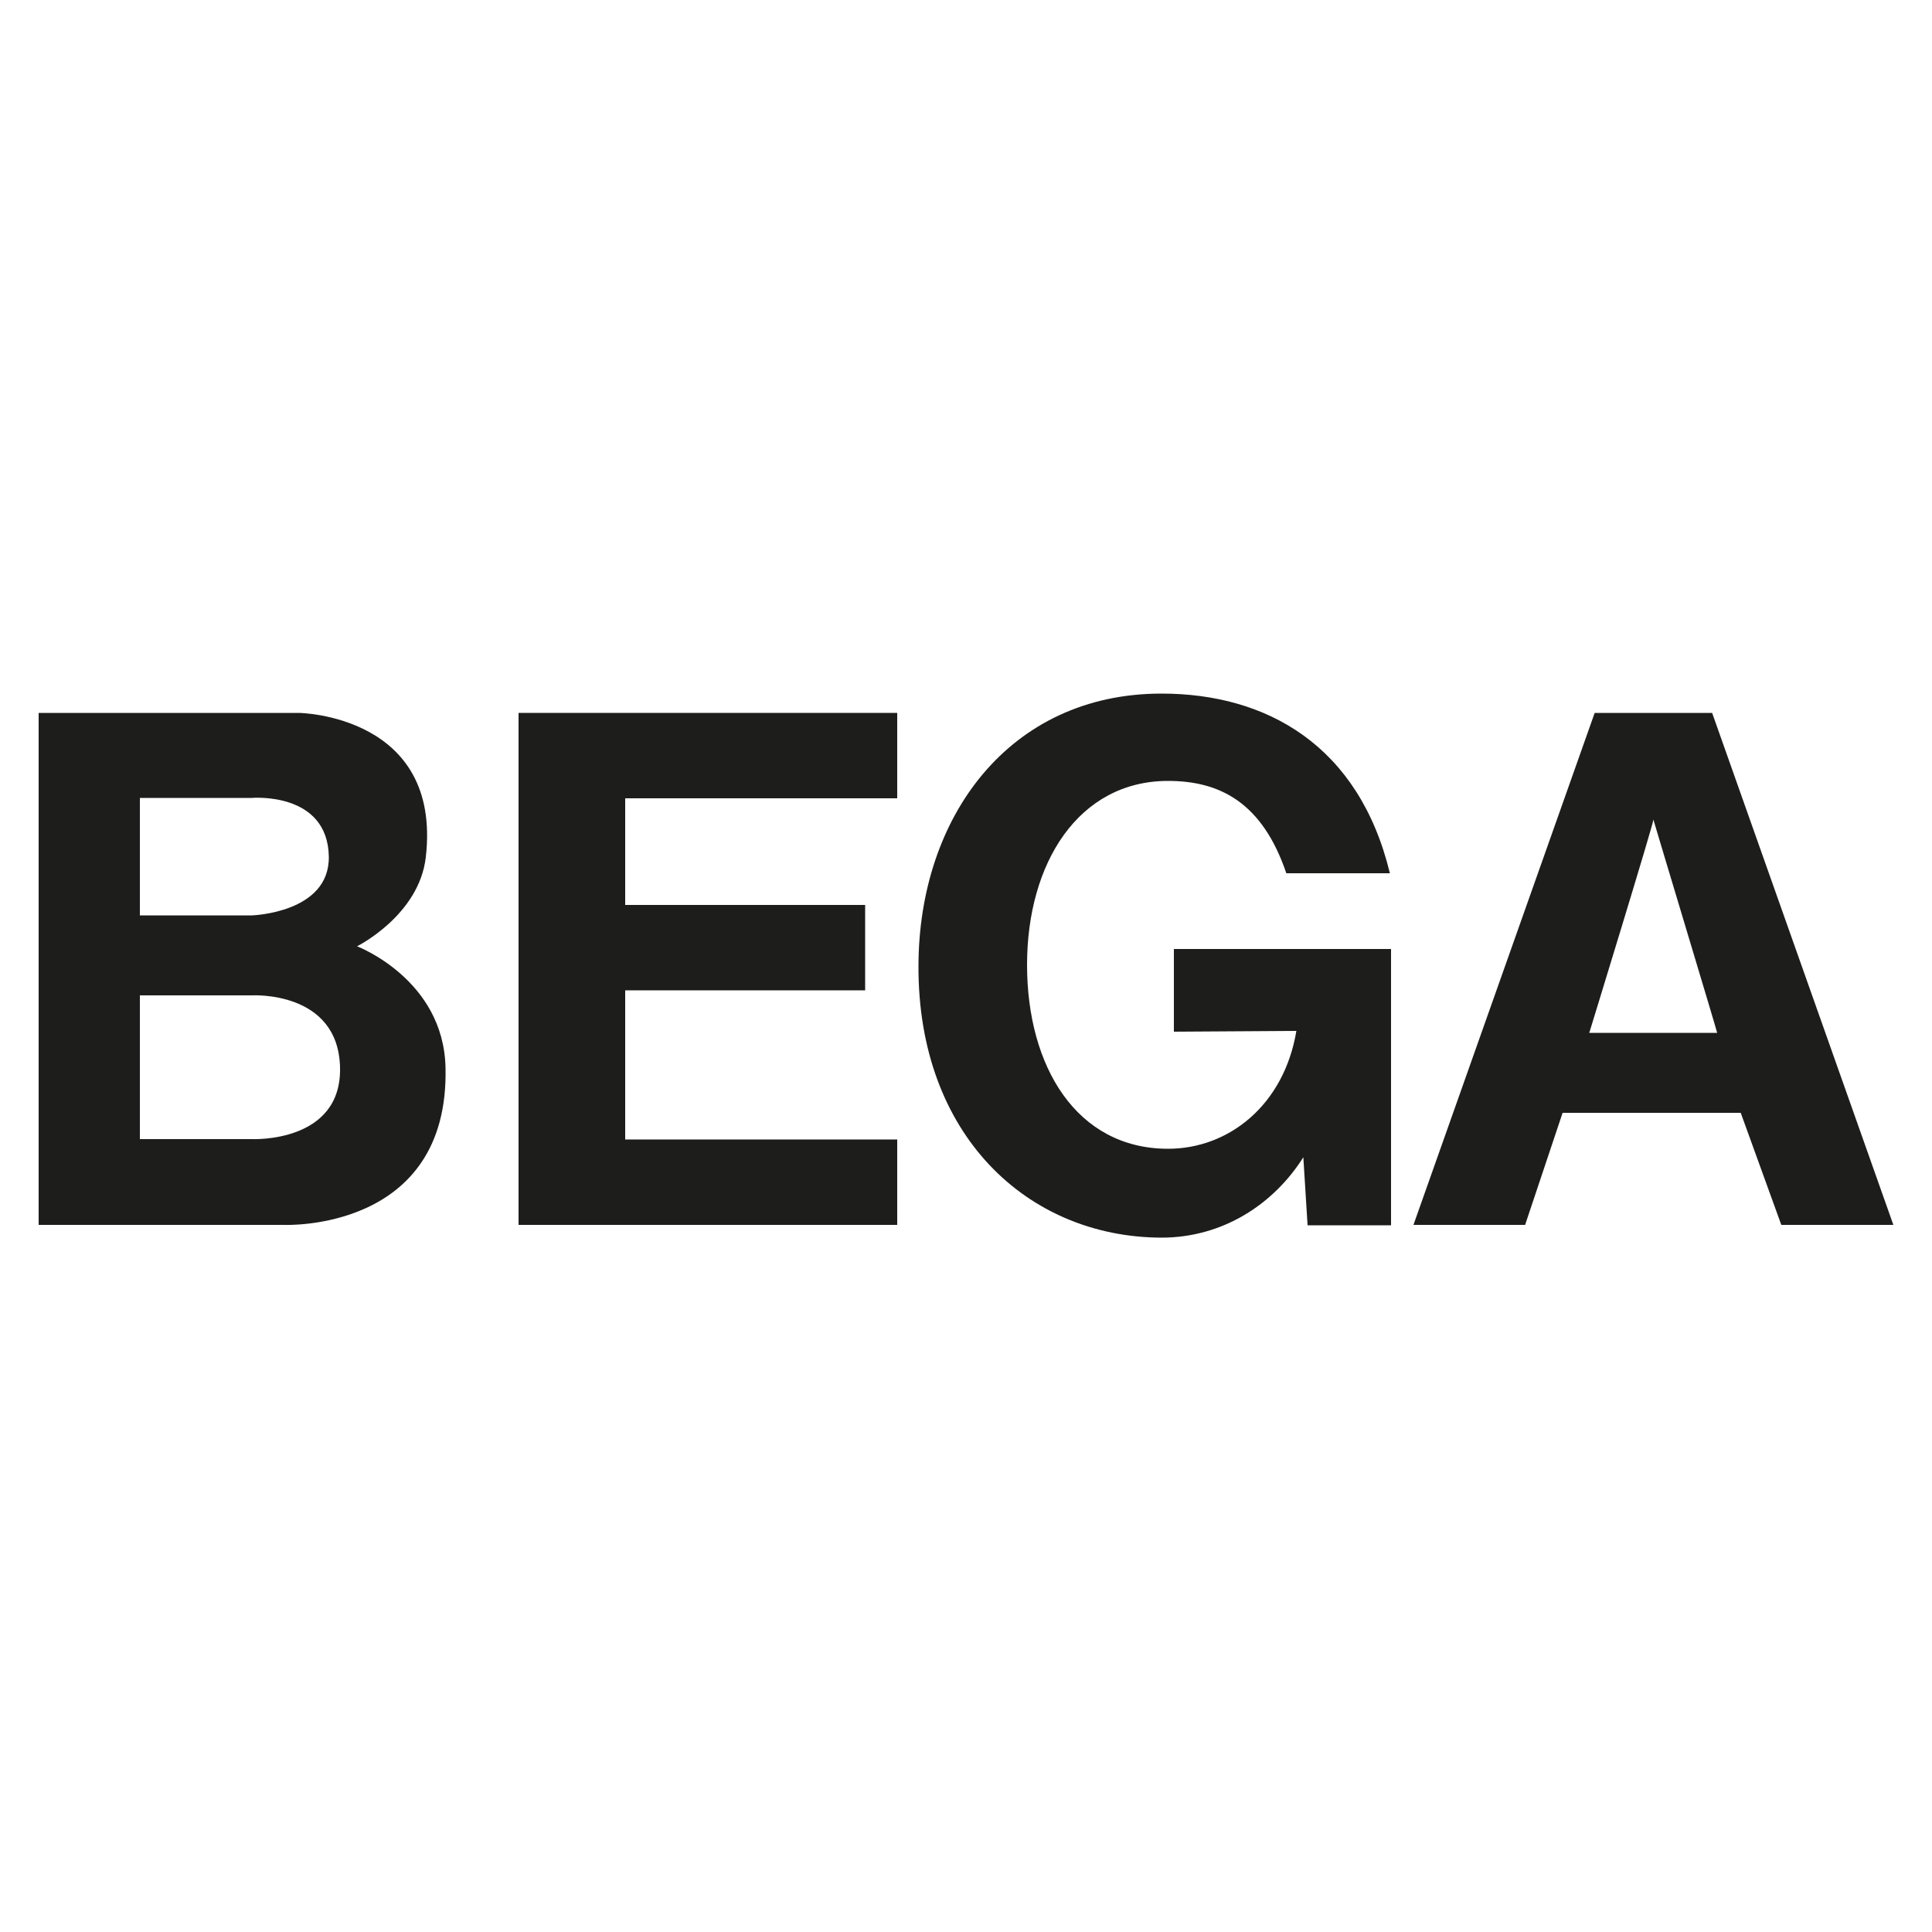 <?xml version="1.0" encoding="utf-8"?>
<!-- Generator: $$$/GeneralStr/196=Adobe Illustrator 27.6.0, SVG Export Plug-In . SVG Version: 6.00 Build 0)  -->
<svg version="1.1" xmlns="http://www.w3.org/2000/svg" xmlns:xlink="http://www.w3.org/1999/xlink" x="0px" y="0px"
	 viewBox="0 0 500 500" style="enable-background:new 0 0 500 500;" xml:space="preserve">
<style type="text/css">
	.st0{fill-rule:evenodd;clip-rule:evenodd;fill:#1D1D1B;}
	.st1{fill:#1D1D1B;}
</style>
<g id="Livello_1">
</g>
<g id="Livello_2">
	<g>
		<path class="st0" d="M36.2,236.9v-30.4h29c0,0,19.6-1.7,19.9,15.2c0.2,14.6-19.9,15.2-19.9,15.2H36.2L36.2,236.9z M36.2,294.9
			v-37.3h29c0,0,22.3-1.3,22.8,18.6c0.5,19.7-22.8,18.6-22.8,18.6H36.2L36.2,294.9z M10,317V184.5h67.4c0,0,37,0.5,32.8,37.3
			c-1.7,15.1-17.8,23.1-17.8,23.1s22.4,8.5,22.9,31.4c1,42.6-41.8,40.7-41.8,40.7H10L10,317z"/>
		<polygon class="st1" points="134.2,317 134.2,184.5 232.2,184.5 232.2,206.6 161.8,206.6 161.8,234.2 223.9,234.2 223.9,256.3 
			161.8,256.3 161.8,294.9 232.2,294.9 232.2,317 134.2,317 		"/>
		<path class="st1" d="M303.8,267l0-21.4l56.2,0v71.5h-21.6l-1.1-17.6c-7.7,12.2-20.9,20.8-36.7,20.8c-34.7-0.1-63.1-26.6-62.9-70.4
			c0.1-38.5,23.5-70.4,62.9-70.4c27.2,0,51.1,13.4,59.1,46.5l-26.8,0c-6.2-18.3-17.2-23.9-30.6-23.9c-23.2,0-36.5,21.3-36.5,47.6
			c0,26.3,12.8,47.6,36.5,47.6c15.7,0,30-11.3,33.2-30.5L303.8,267L303.8,267z"/>
		<path class="st0" d="M427.9,212.1c0.2,0.5-16.6,55.2-16.6,55.2h33.1C444.5,267.3,427.7,211.6,427.9,212.1L427.9,212.1z M365.8,317
			l46.9-132.5h30.4L490,317h-29l-10.5-29h-46.1l-9.7,29H365.8L365.8,317z"/>
	</g>
</g>
</svg>
